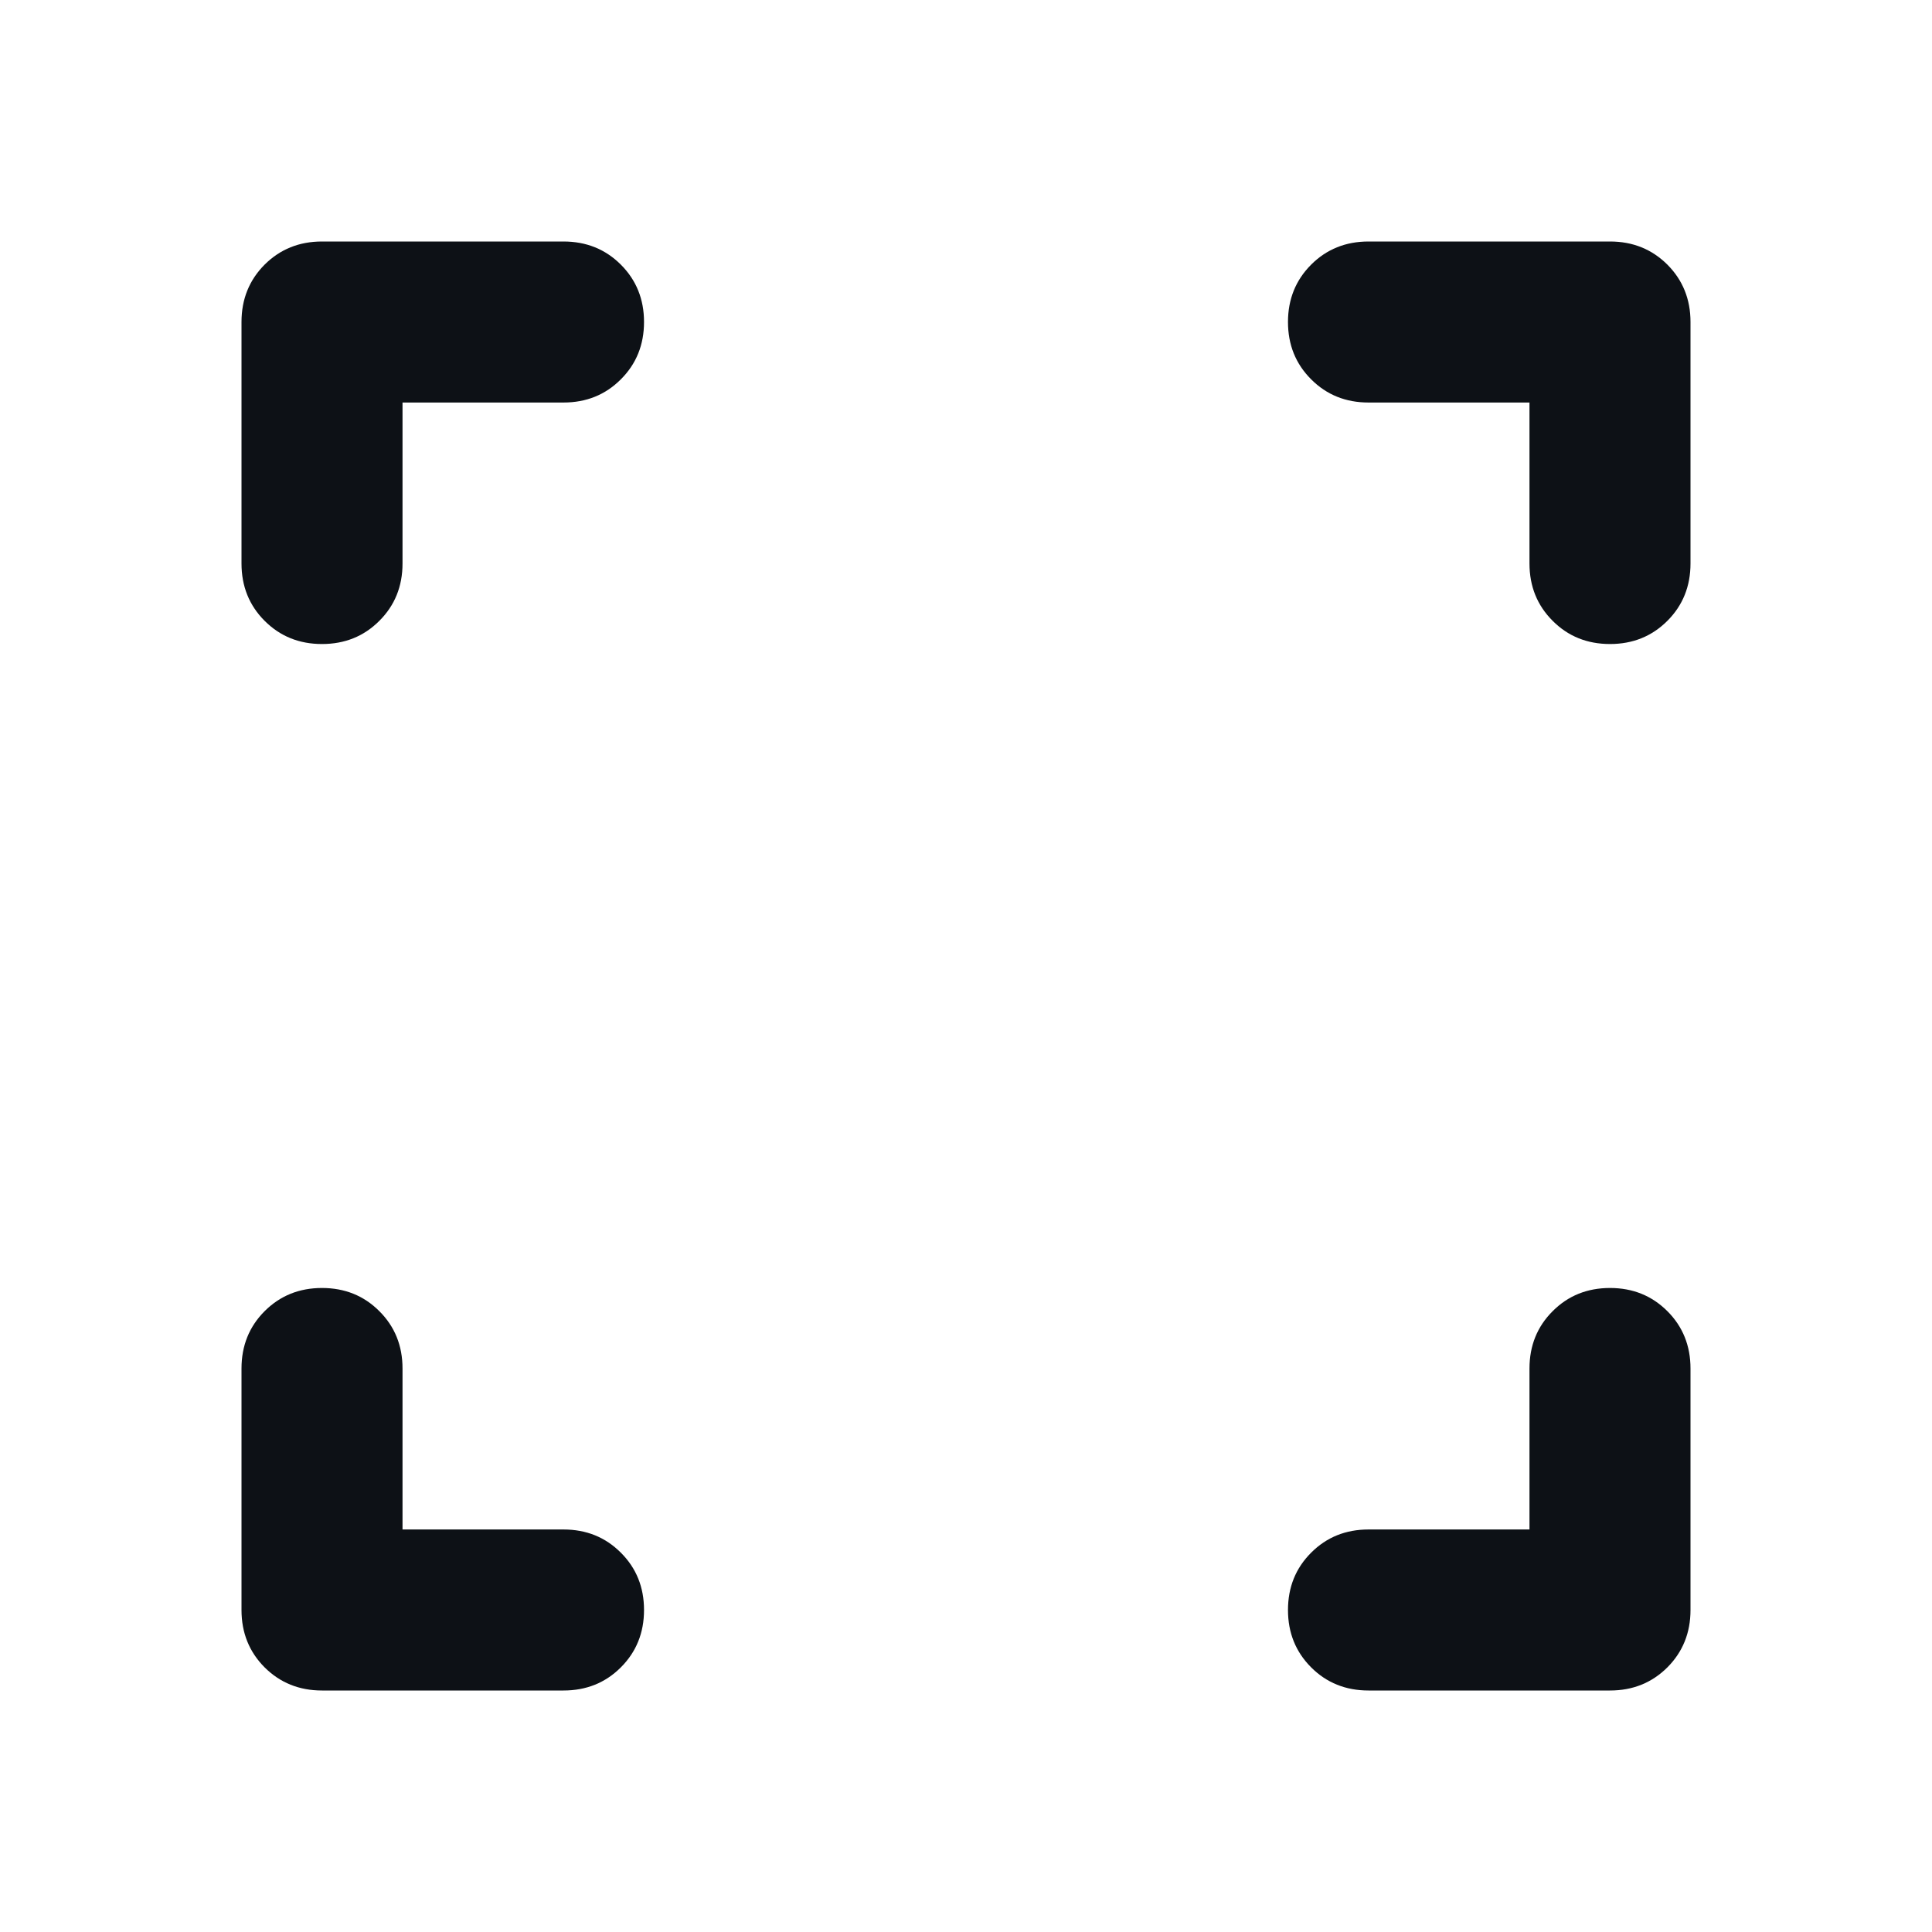 <svg width="32" height="32" viewBox="0 0 32 32" fill="none" xmlns="http://www.w3.org/2000/svg">
<path d="M6.667 25.333H9.333C9.711 25.333 10.028 25.461 10.283 25.717C10.539 25.972 10.667 26.289 10.667 26.667C10.667 27.044 10.539 27.361 10.283 27.617C10.028 27.872 9.711 28 9.333 28H5.333C4.956 28 4.639 27.872 4.383 27.617C4.128 27.361 4 27.044 4 26.667V22.667C4 22.289 4.128 21.972 4.383 21.717C4.639 21.461 4.956 21.333 5.333 21.333C5.711 21.333 6.028 21.461 6.283 21.717C6.539 21.972 6.667 22.289 6.667 22.667V25.333ZM25.333 25.333V22.667C25.333 22.289 25.461 21.972 25.717 21.717C25.972 21.461 26.289 21.333 26.667 21.333C27.044 21.333 27.361 21.461 27.617 21.717C27.872 21.972 28 22.289 28 22.667V26.667C28 27.044 27.872 27.361 27.617 27.617C27.361 27.872 27.044 28 26.667 28H22.667C22.289 28 21.972 27.872 21.717 27.617C21.461 27.361 21.333 27.044 21.333 26.667C21.333 26.289 21.461 25.972 21.717 25.717C21.972 25.461 22.289 25.333 22.667 25.333H25.333ZM6.667 6.667V9.333C6.667 9.711 6.539 10.028 6.283 10.283C6.028 10.539 5.711 10.667 5.333 10.667C4.956 10.667 4.639 10.539 4.383 10.283C4.128 10.028 4 9.711 4 9.333V5.333C4 4.956 4.128 4.639 4.383 4.383C4.639 4.128 4.956 4 5.333 4H9.333C9.711 4 10.028 4.128 10.283 4.383C10.539 4.639 10.667 4.956 10.667 5.333C10.667 5.711 10.539 6.028 10.283 6.283C10.028 6.539 9.711 6.667 9.333 6.667H6.667ZM25.333 6.667H22.667C22.289 6.667 21.972 6.539 21.717 6.283C21.461 6.028 21.333 5.711 21.333 5.333C21.333 4.956 21.461 4.639 21.717 4.383C21.972 4.128 22.289 4 22.667 4H26.667C27.044 4 27.361 4.128 27.617 4.383C27.872 4.639 28 4.956 28 5.333V9.333C28 9.711 27.872 10.028 27.617 10.283C27.361 10.539 27.044 10.667 26.667 10.667C26.289 10.667 25.972 10.539 25.717 10.283C25.461 10.028 25.333 9.711 25.333 9.333V6.667Z" fill="#0D1116"/>
</svg>
